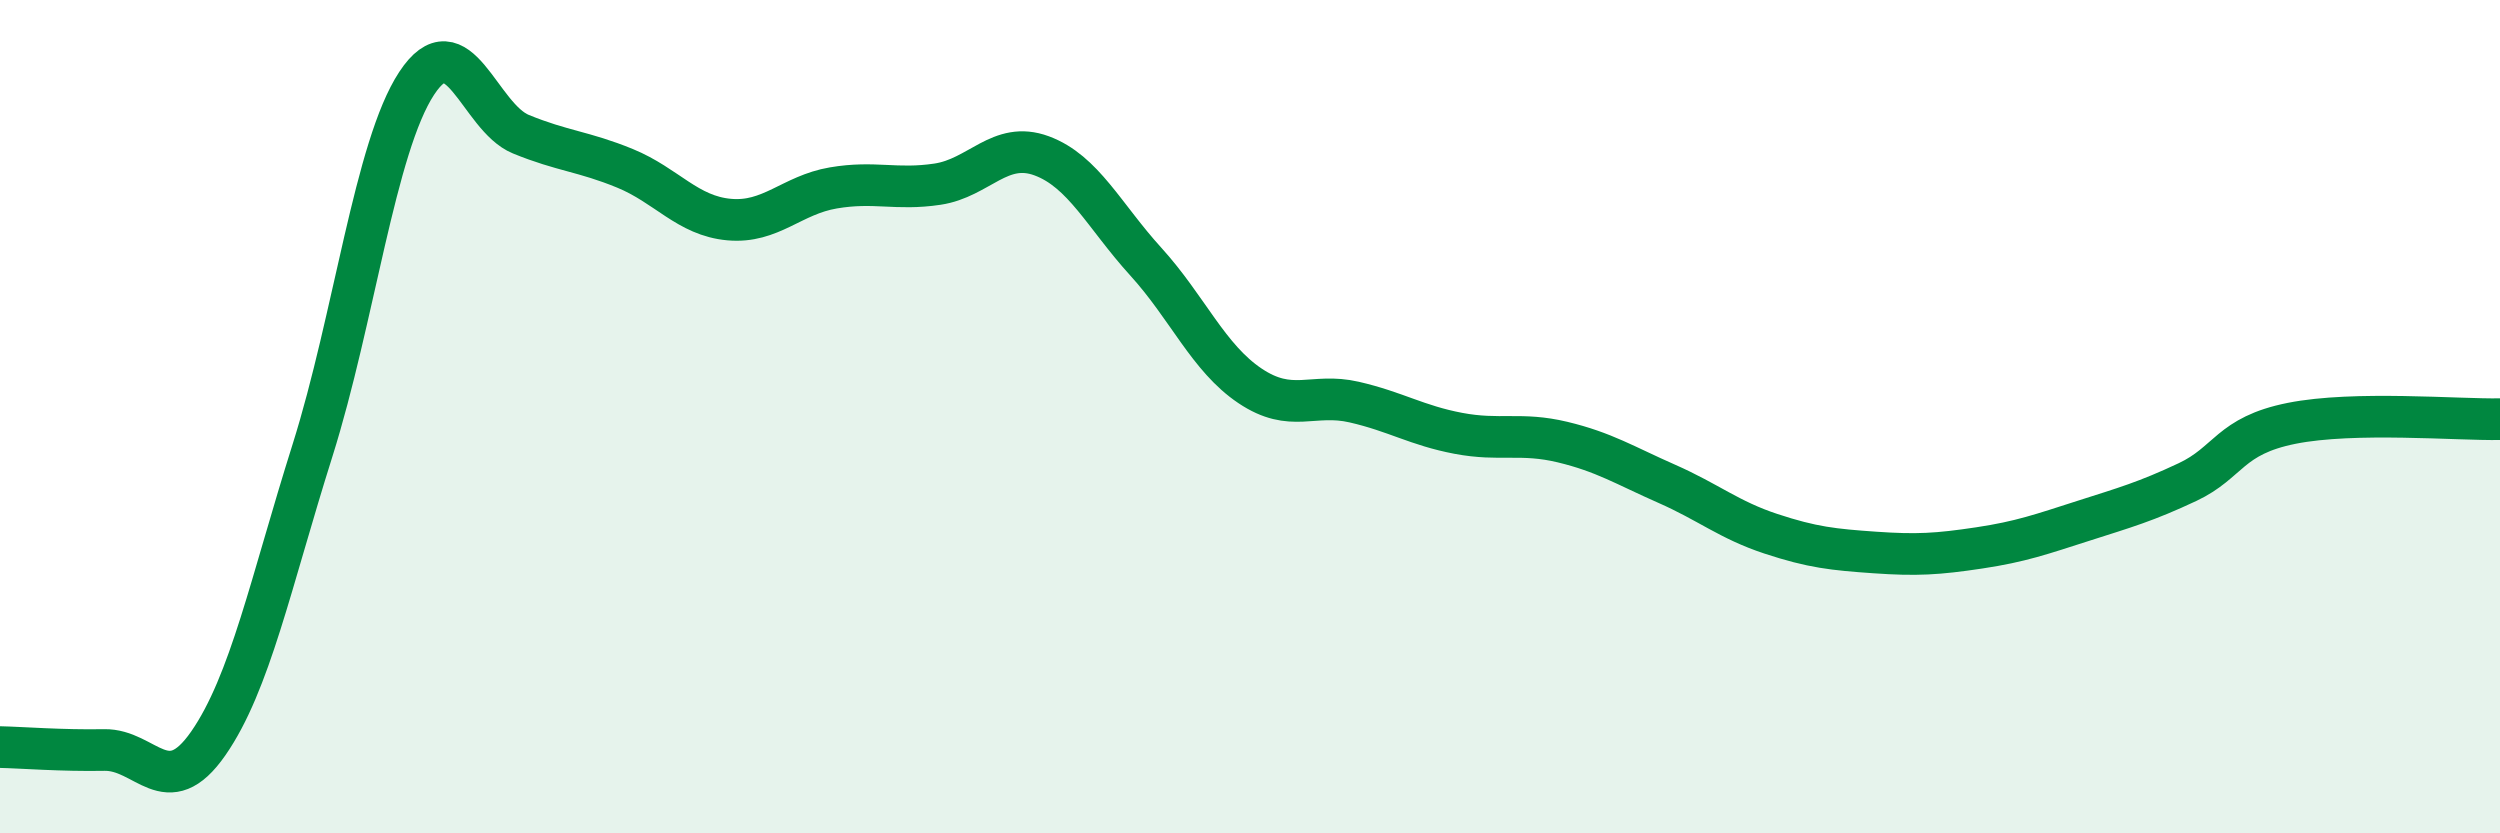 
    <svg width="60" height="20" viewBox="0 0 60 20" xmlns="http://www.w3.org/2000/svg">
      <path
        d="M 0,17.93 C 0.5,17.94 1.5,18.02 2.5,18 C 3.5,17.98 4,19.28 5,17.84 C 6,16.4 6.5,13.98 7.5,10.81 C 8.5,7.64 9,3.52 10,2 C 11,0.48 11.5,2.81 12.5,3.22 C 13.5,3.63 14,3.63 15,4.04 C 16,4.45 16.5,5.18 17.5,5.27 C 18.5,5.36 19,4.68 20,4.51 C 21,4.34 21.5,4.57 22.5,4.42 C 23.5,4.27 24,3.37 25,3.74 C 26,4.11 26.5,5.18 27.5,6.28 C 28.5,7.38 29,8.59 30,9.26 C 31,9.93 31.5,9.42 32.5,9.65 C 33.5,9.88 34,10.21 35,10.4 C 36,10.59 36.5,10.37 37.5,10.61 C 38.5,10.85 39,11.17 40,11.61 C 41,12.05 41.5,12.48 42.5,12.81 C 43.5,13.14 44,13.19 45,13.26 C 46,13.33 46.5,13.3 47.5,13.15 C 48.5,13 49,12.82 50,12.5 C 51,12.18 51.5,12.04 52.5,11.57 C 53.5,11.1 53.5,10.46 55,10.16 C 56.5,9.86 59,10.08 60,10.06L60 20L0 20Z"
        fill="#008740"
        opacity="0.1"
        stroke-linecap="round"
        stroke-linejoin="round"
      />
      <path
        d="M 0,17.93 C 0.5,17.94 1.5,18.02 2.5,18 C 3.5,17.98 4,19.28 5,17.84 C 6,16.4 6.5,13.98 7.5,10.81 C 8.5,7.64 9,3.52 10,2 C 11,0.48 11.5,2.81 12.5,3.22 C 13.5,3.63 14,3.63 15,4.04 C 16,4.45 16.5,5.18 17.5,5.27 C 18.5,5.36 19,4.68 20,4.51 C 21,4.34 21.5,4.57 22.5,4.42 C 23.5,4.27 24,3.37 25,3.74 C 26,4.11 26.5,5.18 27.5,6.28 C 28.5,7.38 29,8.59 30,9.26 C 31,9.93 31.5,9.42 32.5,9.65 C 33.5,9.88 34,10.21 35,10.4 C 36,10.59 36.5,10.37 37.5,10.61 C 38.5,10.85 39,11.17 40,11.61 C 41,12.05 41.5,12.48 42.5,12.81 C 43.5,13.14 44,13.19 45,13.26 C 46,13.33 46.5,13.3 47.5,13.15 C 48.5,13 49,12.82 50,12.5 C 51,12.18 51.5,12.04 52.5,11.57 C 53.5,11.1 53.5,10.46 55,10.16 C 56.5,9.86 59,10.08 60,10.06"
        stroke="#008740"
        stroke-width="1"
        fill="none"
        stroke-linecap="round"
        stroke-linejoin="round"
      />
    </svg>
  